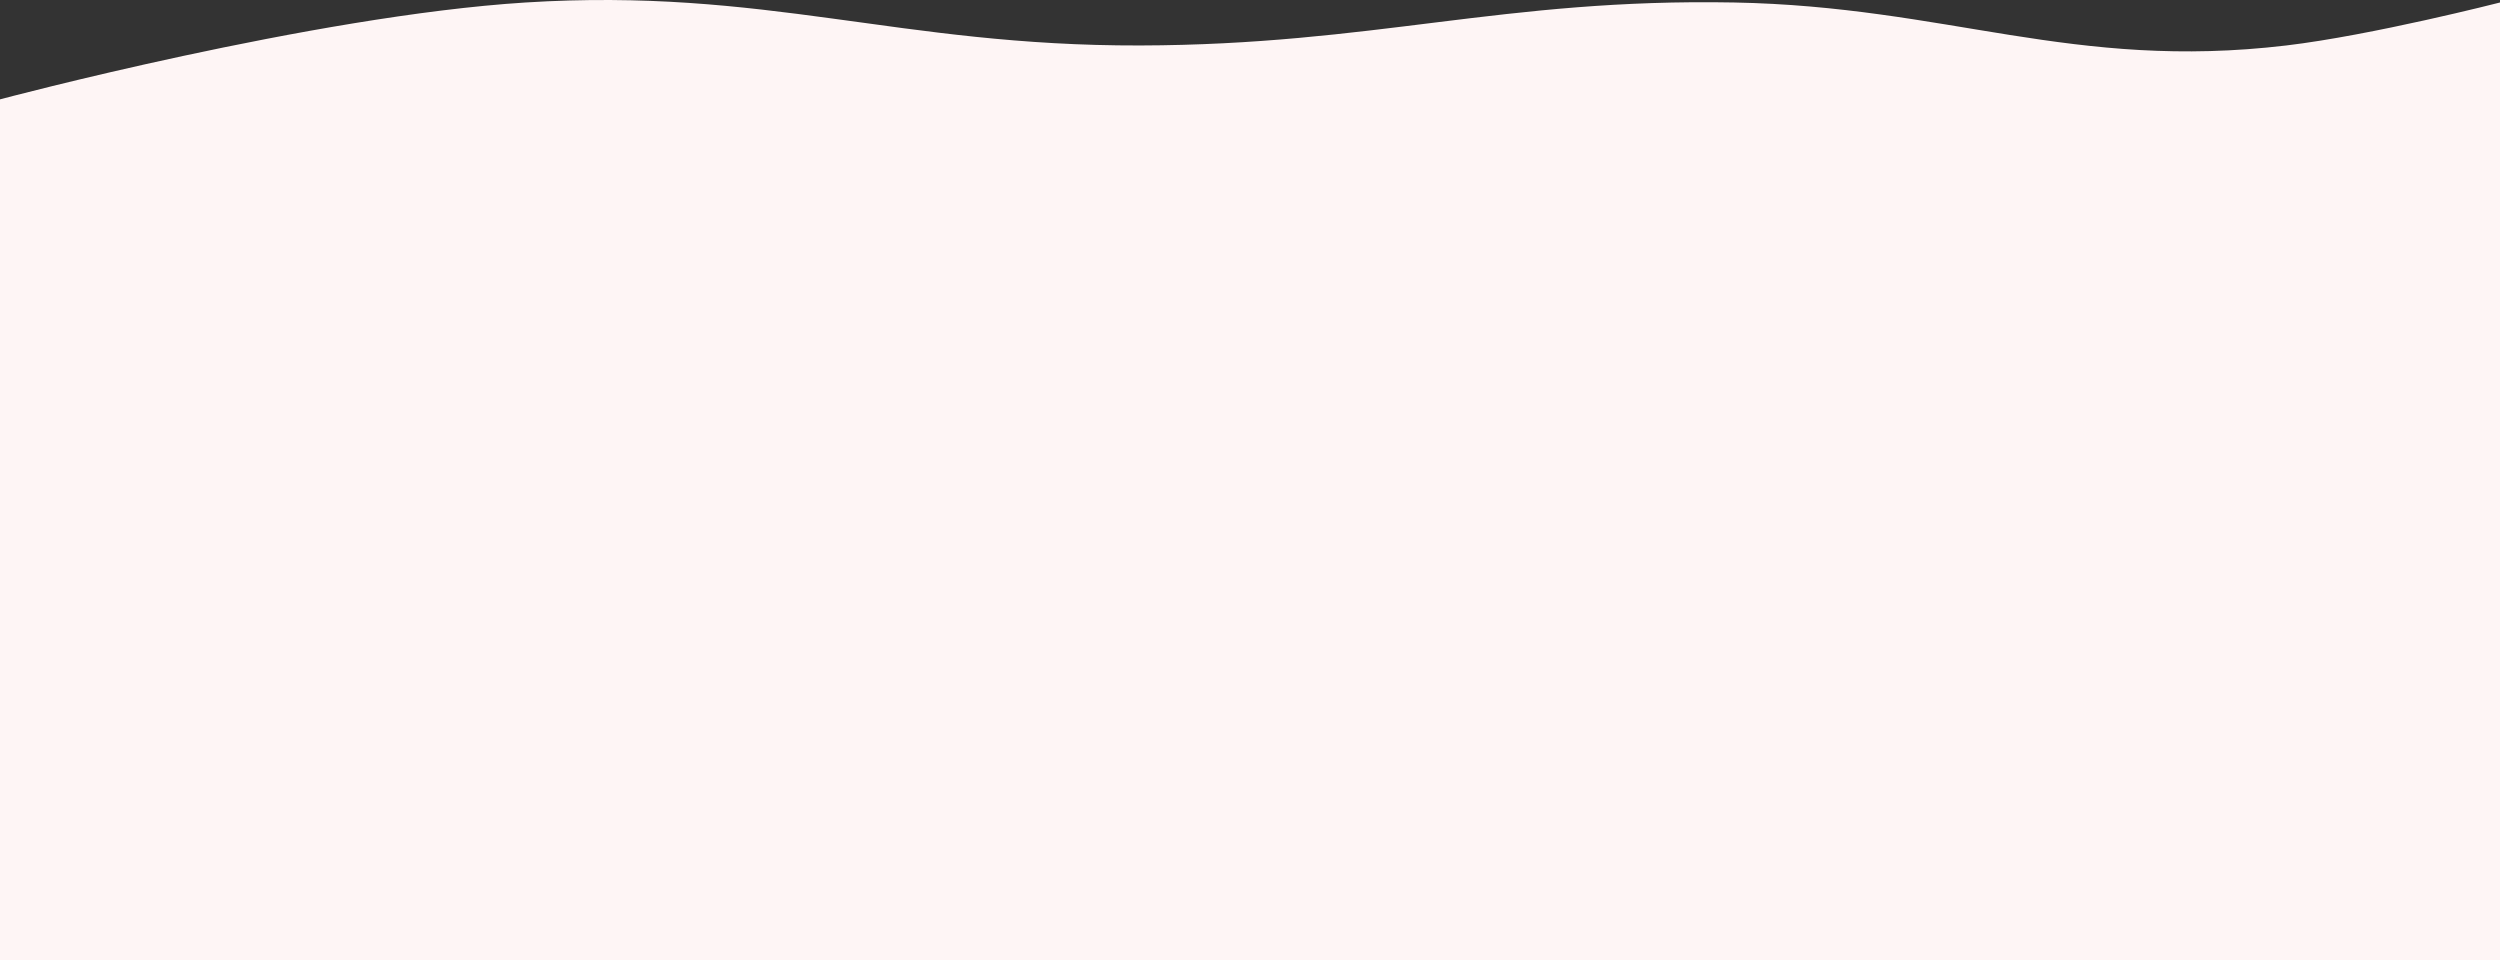 <?xml version="1.0" encoding="UTF-8"?> <svg xmlns="http://www.w3.org/2000/svg" width="1544" height="593" viewBox="0 0 1544 593" fill="none"><rect x="0" y="0" width="1544" height="593" fill="#333333" stroke="none"/><path d="M324.5 1.542C193.461 9.803 0 61.366 0 61.366V593H1544V1.542C1544 1.542 1465.05 21.776 1412 28.084C1280.05 43.774 1202.75 4.012 1071 1.542C928.656 -1.125 848.192 27.745 704 28.084C554.956 28.435 472.861 -7.81 324.5 1.542Z" fill="#FEF5F5"></path></svg> 